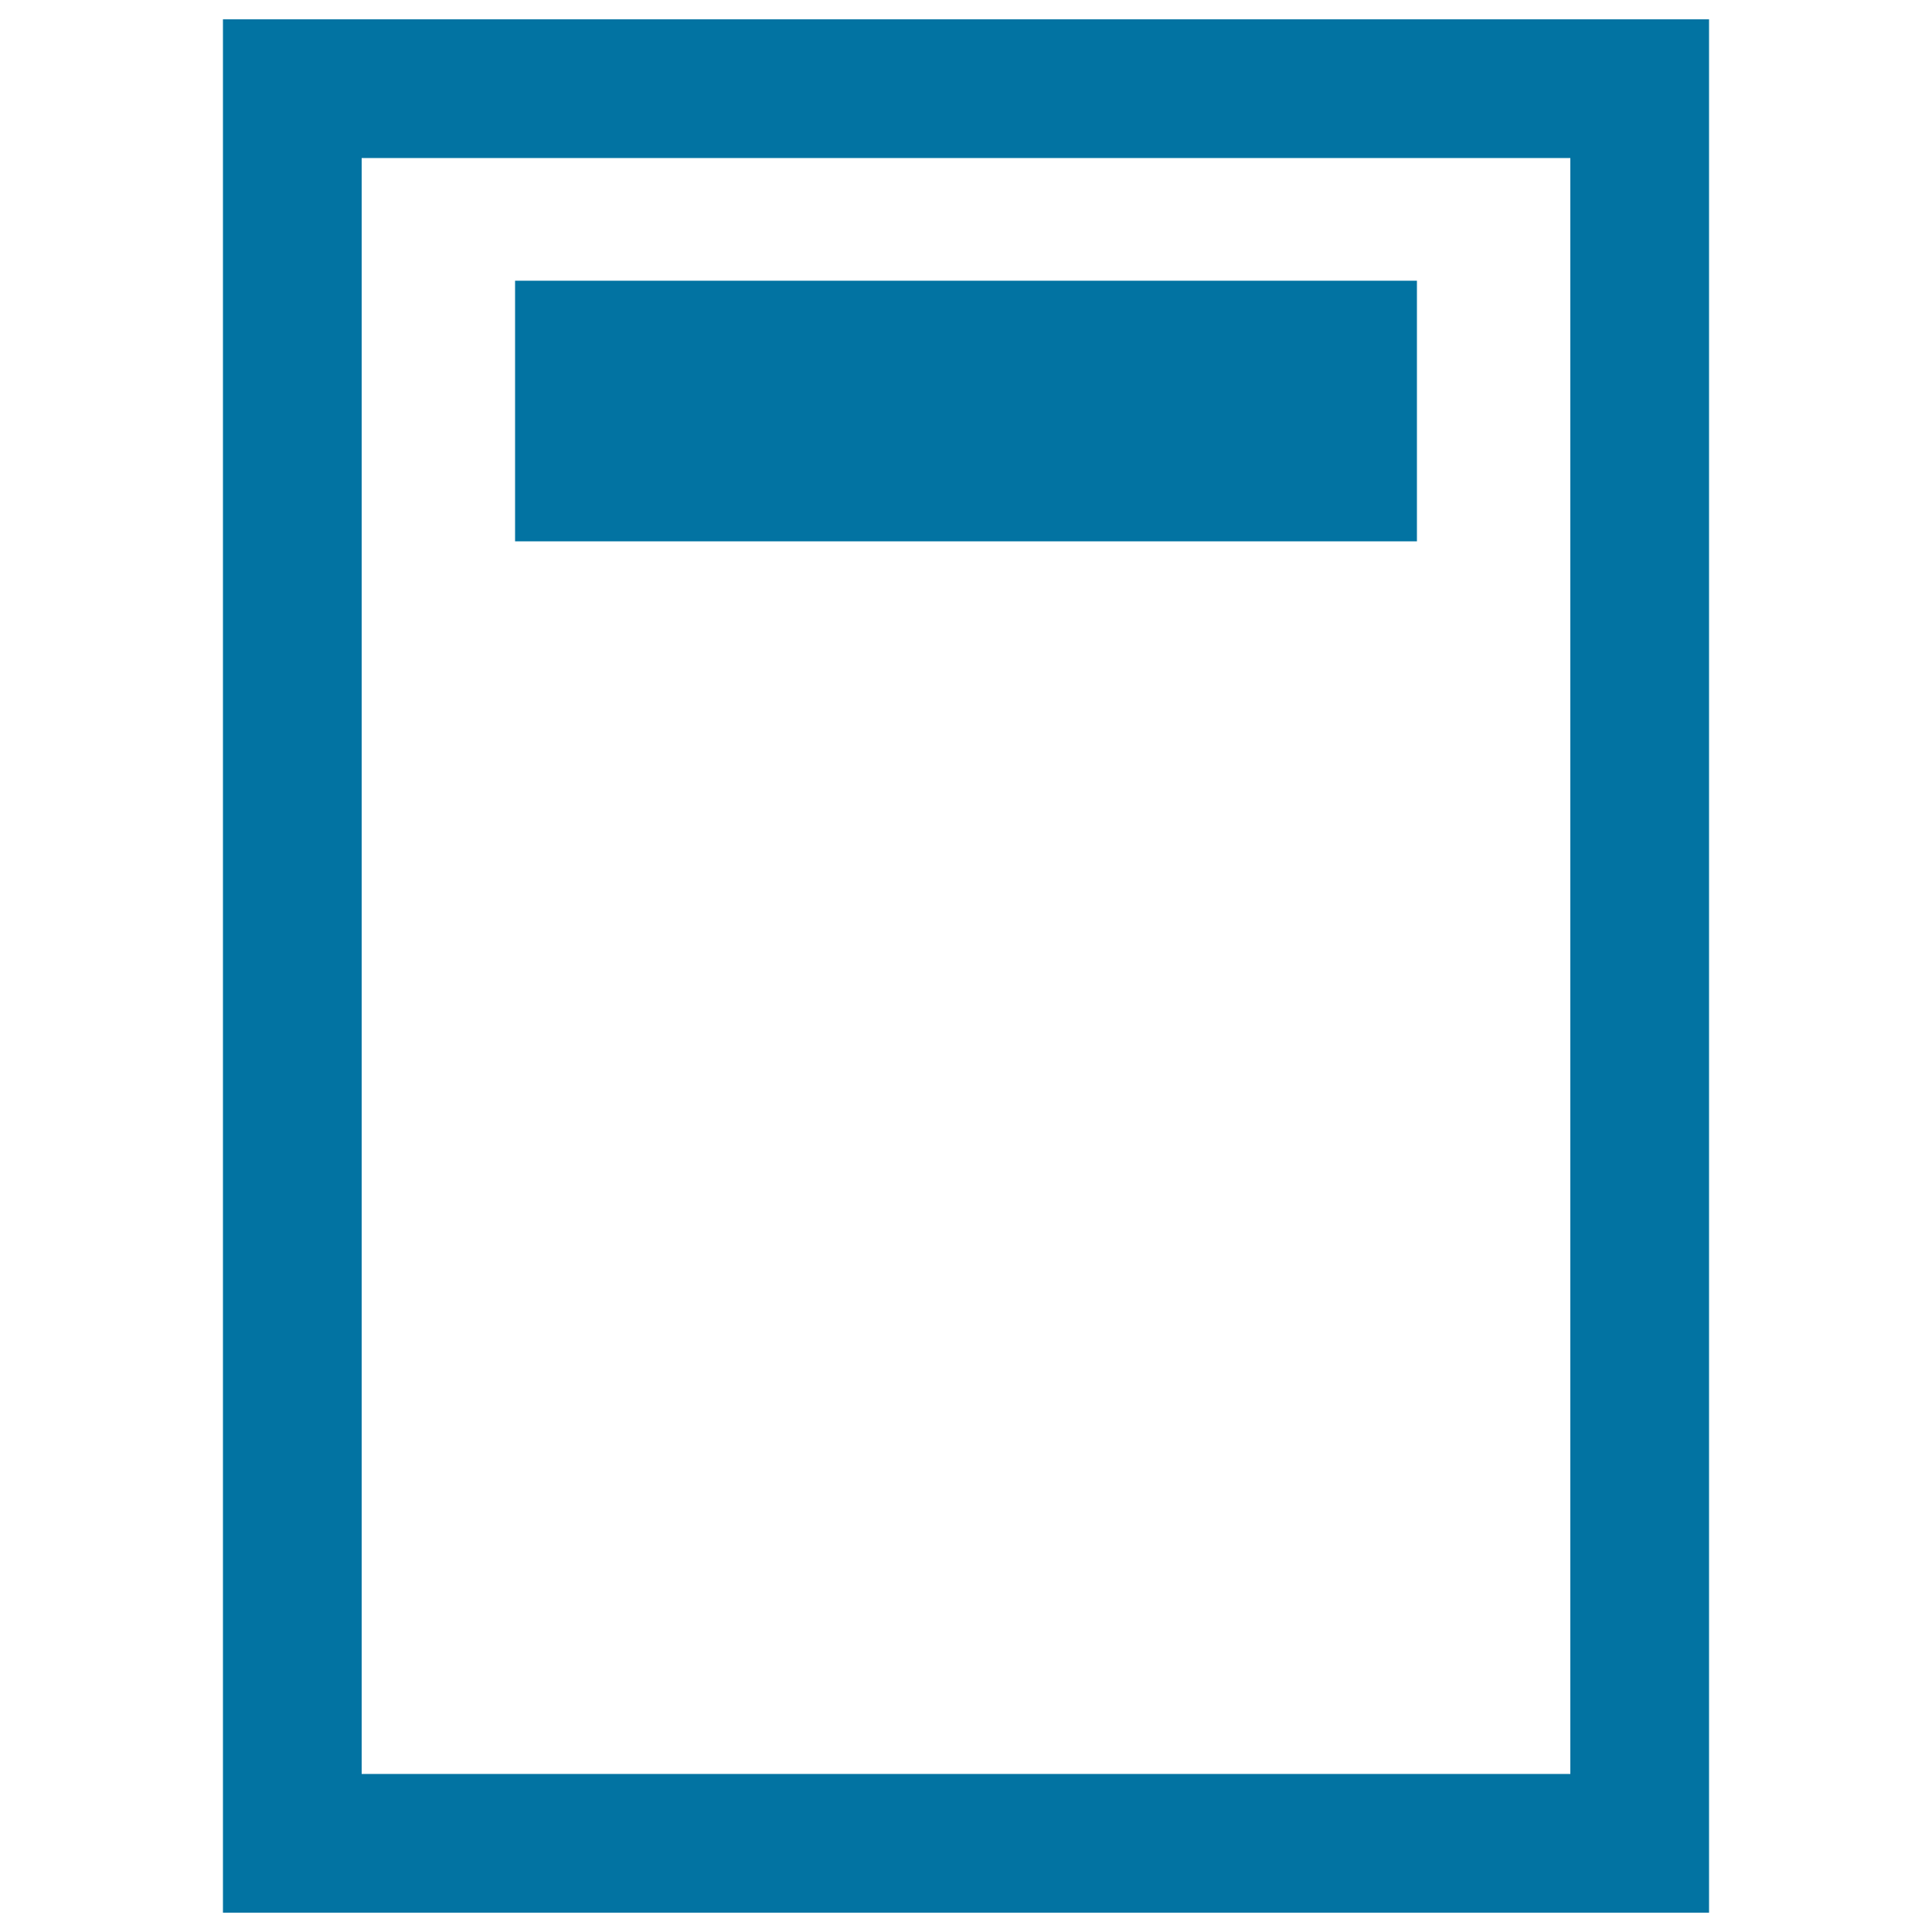<svg xmlns="http://www.w3.org/2000/svg" viewBox="0 0 1000 1000" style="fill:#0273a2">
<title>Notebook SVG icon</title>
<g><g><path d="M115.4,10v980h769.2V10H115.4z M812.8,918.2H187.2V81.8h625.6L812.8,918.2L812.8,918.2z"/><rect x="266.6" y="145.3" width="466.8" height="134.9"/></g></g>
</svg>